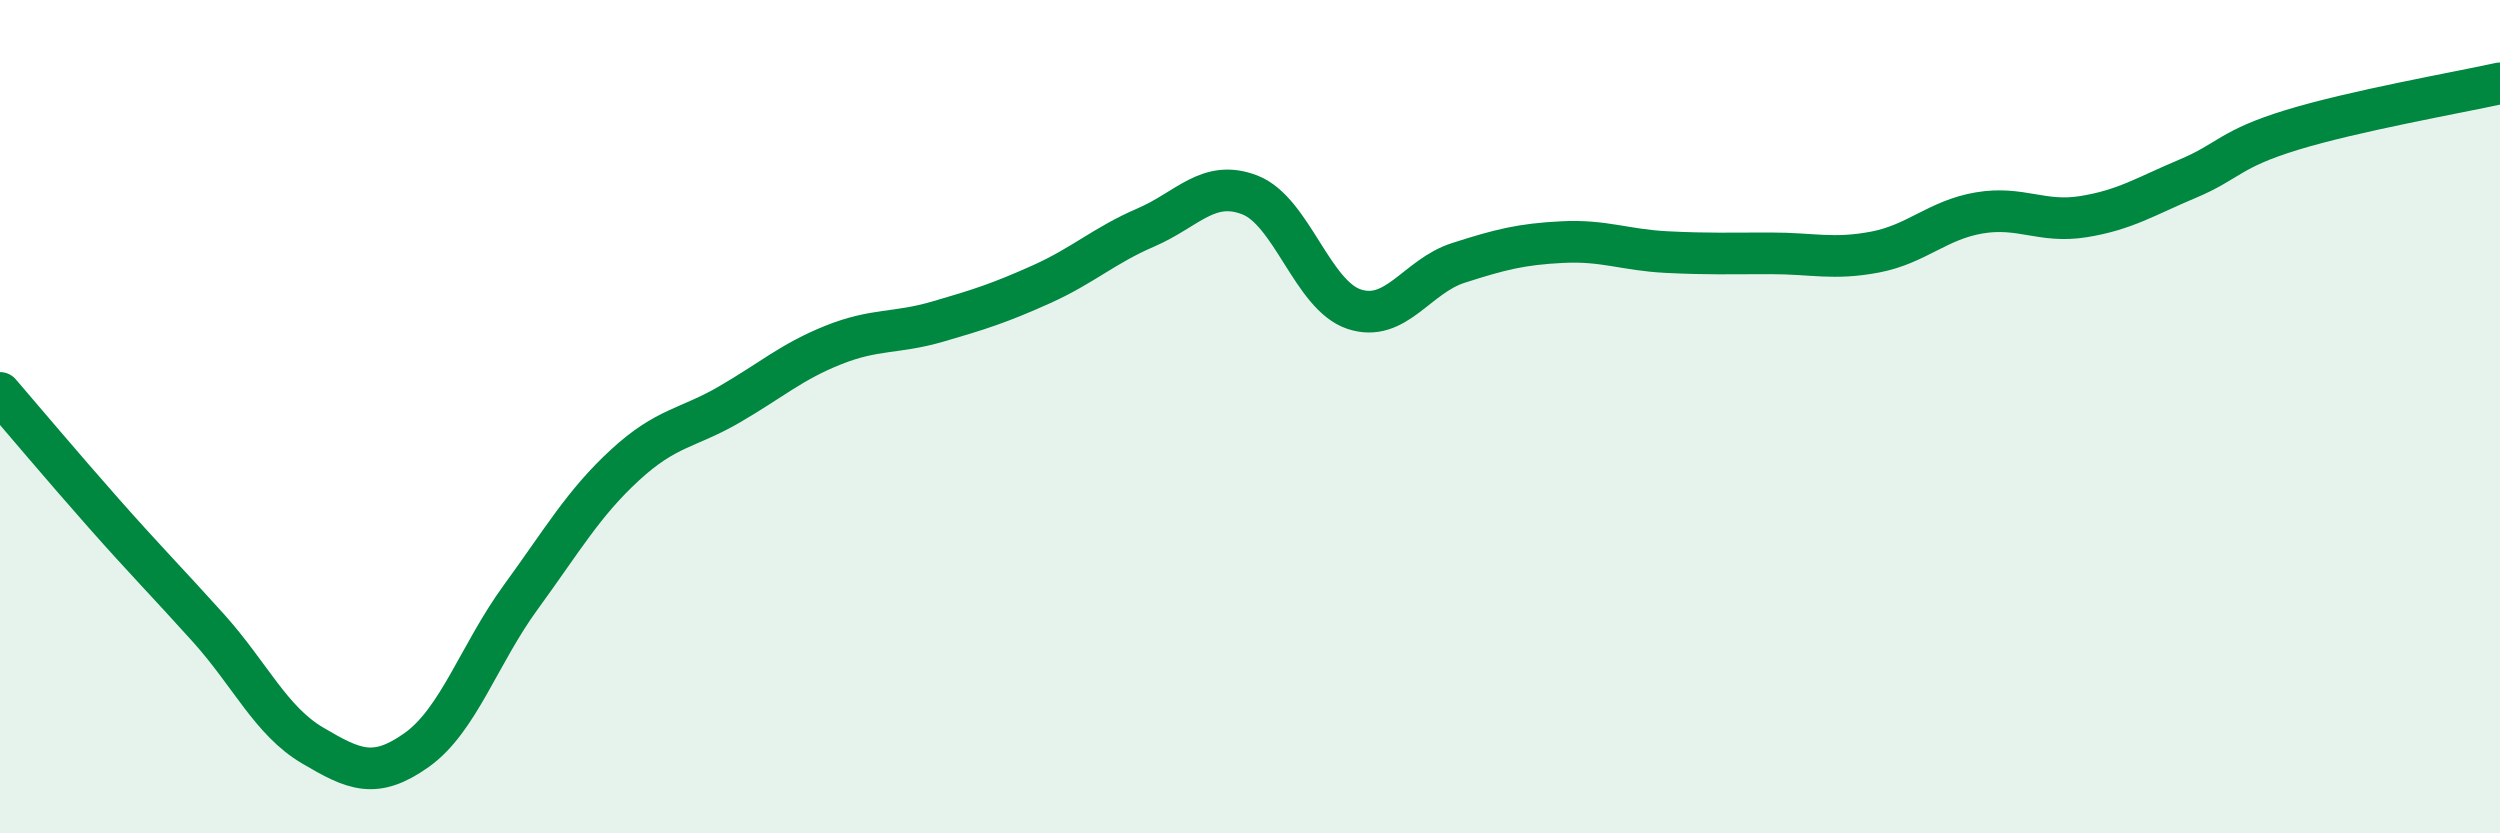
    <svg width="60" height="20" viewBox="0 0 60 20" xmlns="http://www.w3.org/2000/svg">
      <path
        d="M 0,9.43 C 0.5,10.01 1.5,11.2 2.5,12.33 C 3.5,13.46 4,13.96 5,15.07 C 6,16.18 6.5,17.3 7.5,17.89 C 8.5,18.48 9,18.71 10,18 C 11,17.29 11.5,15.7 12.5,14.33 C 13.5,12.96 14,12.08 15,11.16 C 16,10.24 16.5,10.29 17.5,9.71 C 18.5,9.13 19,8.68 20,8.28 C 21,7.88 21.5,8.01 22.5,7.72 C 23.5,7.43 24,7.27 25,6.82 C 26,6.37 26.5,5.89 27.5,5.46 C 28.5,5.03 29,4.29 30,4.68 C 31,5.07 31.5,7.09 32.5,7.42 C 33.5,7.75 34,6.63 35,6.31 C 36,5.99 36.5,5.86 37.5,5.81 C 38.5,5.76 39,6 40,6.05 C 41,6.1 41.5,6.08 42.5,6.08 C 43.5,6.08 44,6.24 45,6.05 C 46,5.86 46.5,5.28 47.5,5.11 C 48.5,4.94 49,5.36 50,5.2 C 51,5.04 51.5,4.71 52.5,4.29 C 53.5,3.87 53.5,3.58 55,3.12 C 56.5,2.66 59,2.22 60,2L60 20L0 20Z"
        fill="#008740"
        opacity="0.1"
        stroke-linecap="round"
        stroke-linejoin="round"
      />
      <path
        d="M 0,9.43 C 0.5,10.01 1.5,11.2 2.5,12.33 C 3.5,13.46 4,13.96 5,15.07 C 6,16.18 6.5,17.3 7.5,17.89 C 8.5,18.48 9,18.71 10,18 C 11,17.29 11.5,15.7 12.5,14.33 C 13.5,12.96 14,12.08 15,11.16 C 16,10.24 16.5,10.29 17.5,9.71 C 18.5,9.13 19,8.68 20,8.28 C 21,7.88 21.5,8.01 22.5,7.72 C 23.5,7.43 24,7.27 25,6.82 C 26,6.37 26.5,5.89 27.5,5.46 C 28.5,5.03 29,4.29 30,4.68 C 31,5.07 31.5,7.09 32.5,7.42 C 33.5,7.75 34,6.63 35,6.31 C 36,5.99 36.5,5.86 37.5,5.81 C 38.5,5.76 39,6 40,6.05 C 41,6.1 41.5,6.08 42.5,6.08 C 43.5,6.08 44,6.24 45,6.05 C 46,5.86 46.5,5.28 47.5,5.11 C 48.5,4.94 49,5.36 50,5.2 C 51,5.04 51.5,4.71 52.5,4.29 C 53.5,3.87 53.5,3.58 55,3.12 C 56.5,2.66 59,2.22 60,2"
        stroke="#008740"
        stroke-width="1"
        fill="none"
        stroke-linecap="round"
        stroke-linejoin="round"
      />
    </svg>
  
